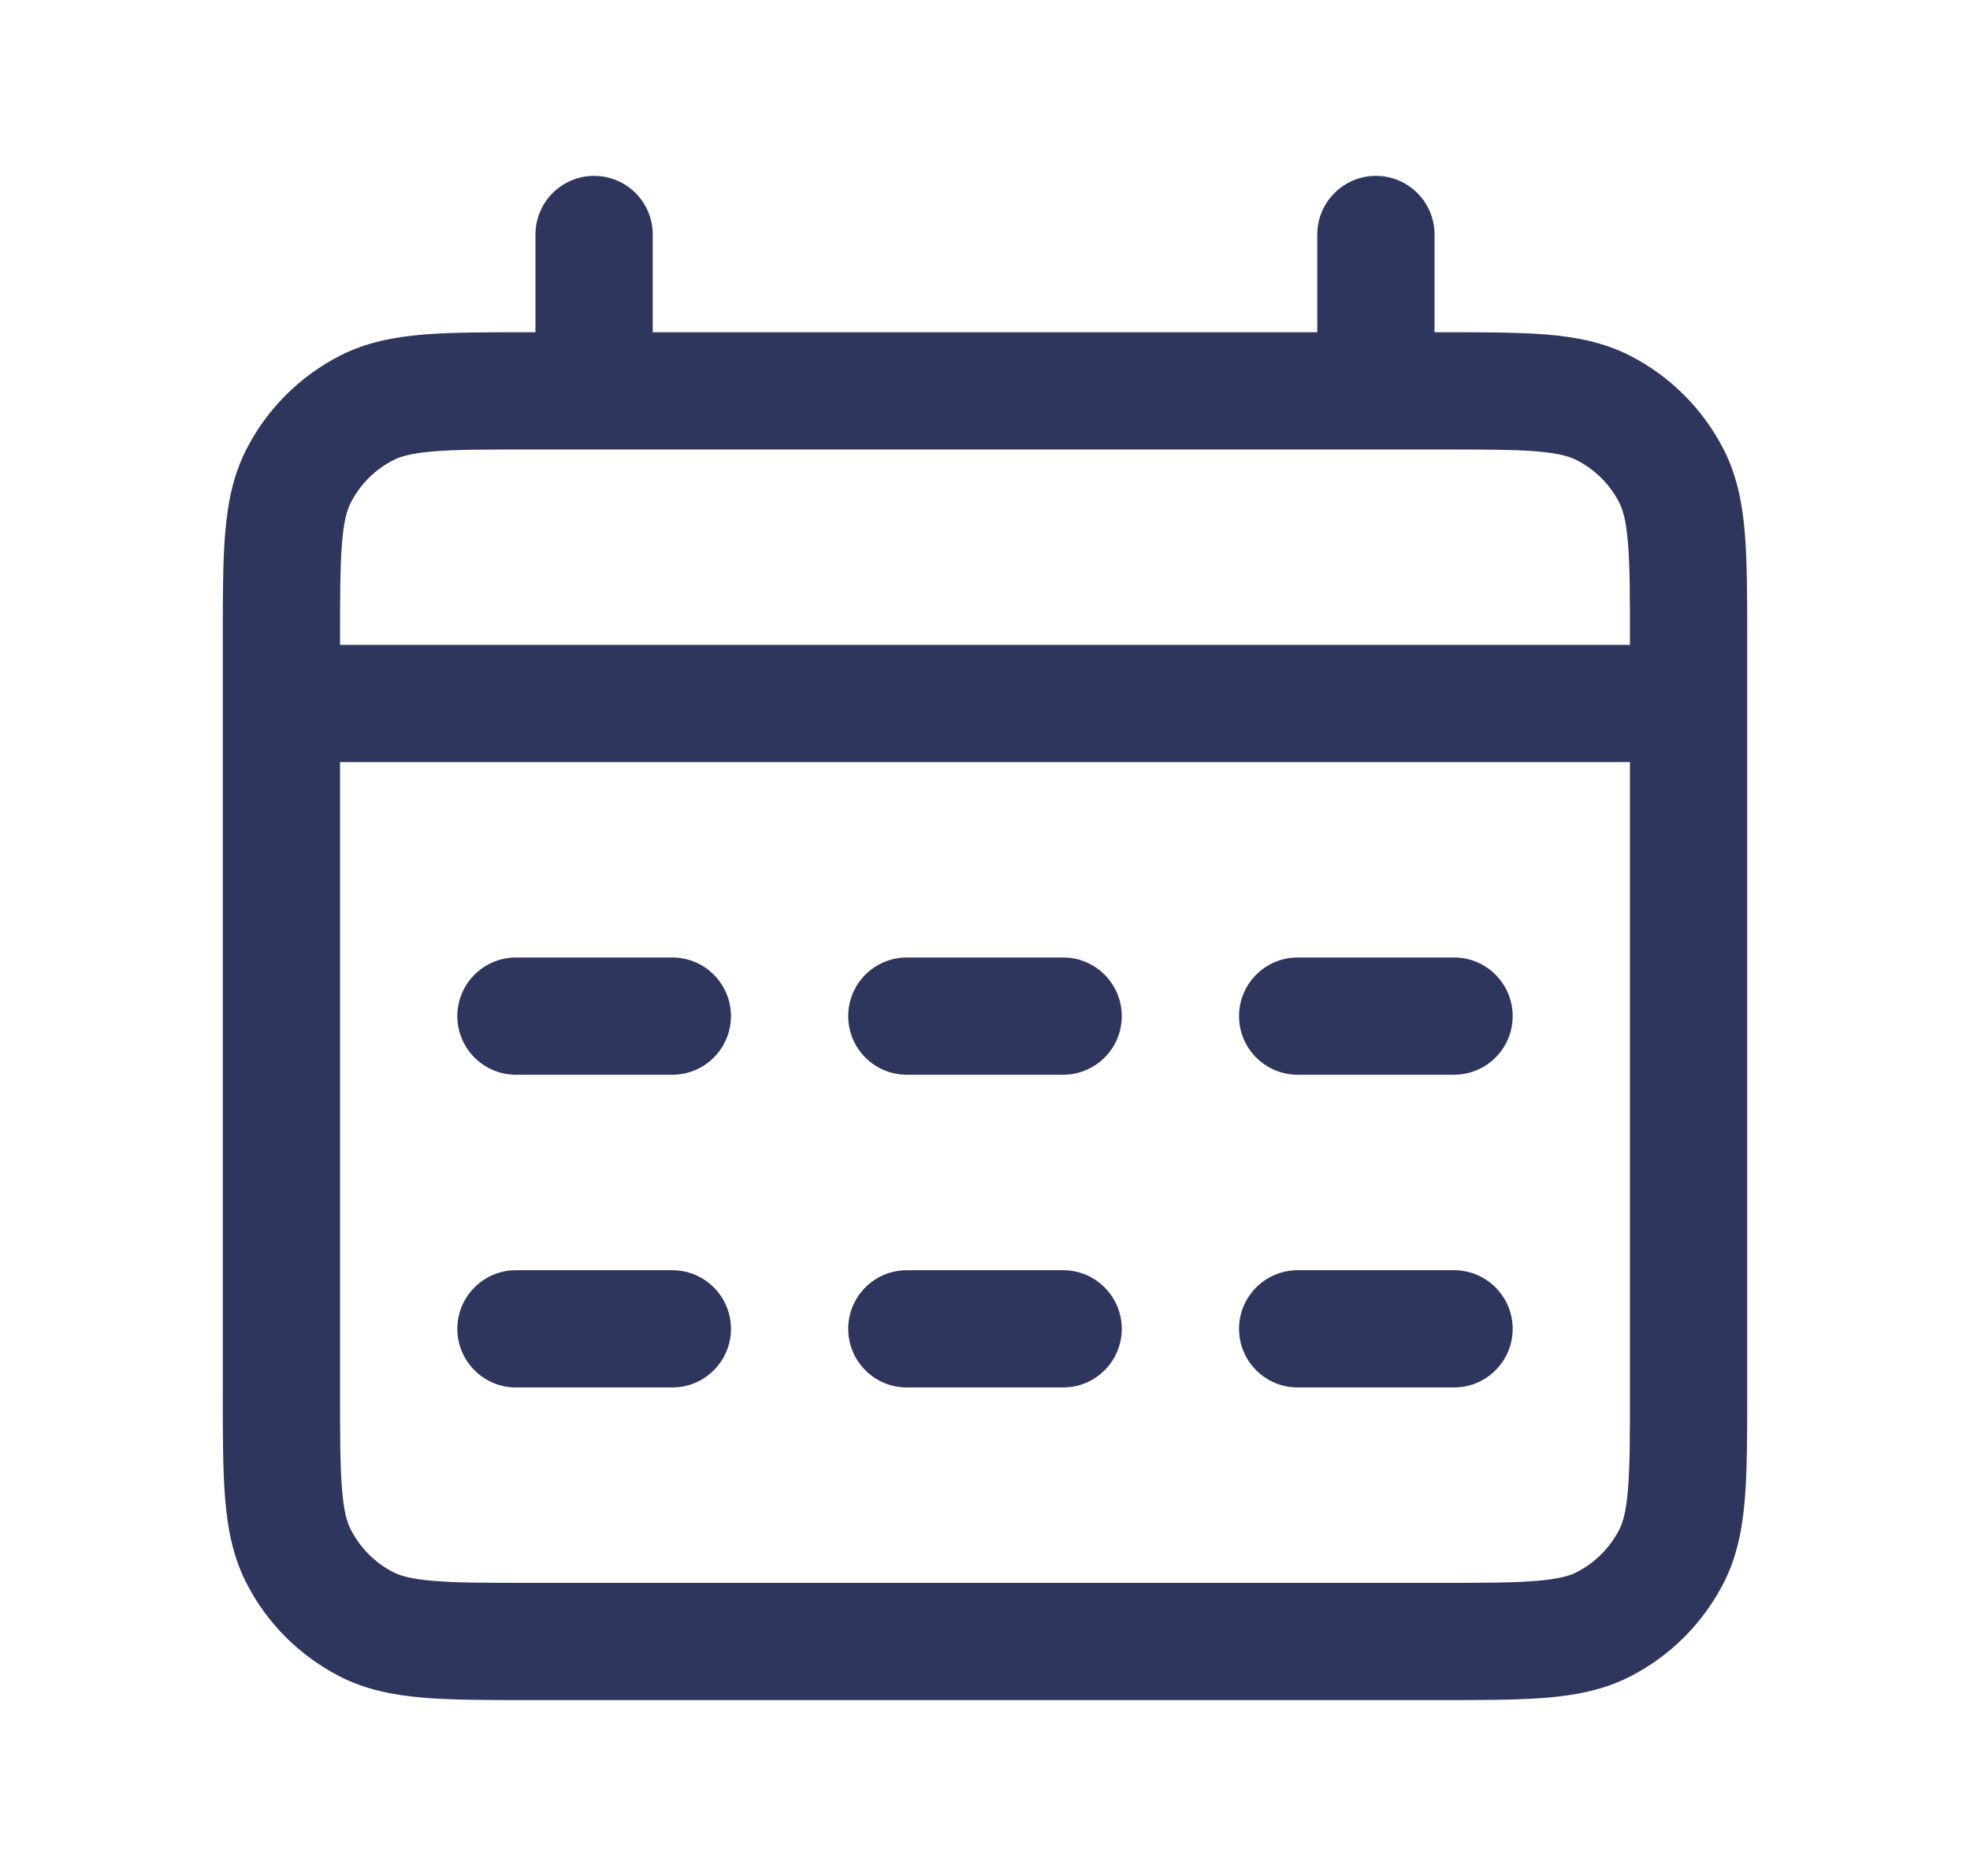 <svg width="21" height="20" viewBox="0 0 21 20" fill="none" xmlns="http://www.w3.org/2000/svg">
<path fill-rule="evenodd" clip-rule="evenodd" d="M6.333 1.875C6.679 1.875 6.958 2.155 6.958 2.5V3.542H14.042V2.5C14.042 2.155 14.322 1.875 14.667 1.875C15.012 1.875 15.292 2.155 15.292 2.5V3.542L15.359 3.542C15.804 3.542 16.175 3.542 16.479 3.566C16.796 3.592 17.093 3.648 17.374 3.791C17.805 4.011 18.155 4.362 18.375 4.793C18.518 5.074 18.574 5.371 18.6 5.688C18.625 5.991 18.625 6.363 18.625 6.808V14.859C18.625 15.304 18.625 15.675 18.6 15.979C18.574 16.296 18.518 16.593 18.375 16.874C18.155 17.305 17.805 17.655 17.374 17.875C17.093 18.018 16.796 18.074 16.479 18.1C16.175 18.125 15.804 18.125 15.359 18.125H5.641C5.196 18.125 4.825 18.125 4.521 18.1C4.205 18.074 3.907 18.018 3.626 17.875C3.195 17.655 2.844 17.305 2.625 16.874C2.482 16.593 2.426 16.296 2.4 15.979C2.375 15.675 2.375 15.304 2.375 14.859V6.808C2.375 6.363 2.375 5.991 2.4 5.688C2.426 5.371 2.482 5.074 2.625 4.793C2.844 4.362 3.195 4.011 3.626 3.791C3.907 3.648 4.205 3.592 4.521 3.566C4.825 3.542 5.196 3.542 5.641 3.542L5.708 3.542V2.5C5.708 2.155 5.988 1.875 6.333 1.875ZM5.667 4.792C5.19 4.792 4.869 4.792 4.623 4.812C4.384 4.832 4.269 4.867 4.194 4.905C3.998 5.005 3.838 5.164 3.739 5.36C3.7 5.436 3.665 5.55 3.646 5.79C3.625 6.036 3.625 6.356 3.625 6.833V6.875H17.375V6.833C17.375 6.356 17.375 6.036 17.354 5.79C17.335 5.55 17.3 5.436 17.262 5.36C17.162 5.164 17.002 5.005 16.806 4.905C16.731 4.867 16.616 4.832 16.377 4.812C16.131 4.792 15.81 4.792 15.333 4.792H5.667ZM17.375 8.125H3.625V14.833C3.625 15.31 3.625 15.63 3.646 15.877C3.665 16.116 3.7 16.231 3.739 16.306C3.838 16.502 3.998 16.662 4.194 16.762C4.269 16.8 4.384 16.835 4.623 16.854C4.869 16.875 5.19 16.875 5.667 16.875H15.333C15.81 16.875 16.131 16.875 16.377 16.854C16.616 16.835 16.731 16.8 16.806 16.762C17.002 16.662 17.162 16.502 17.262 16.306C17.3 16.231 17.335 16.116 17.354 15.877C17.375 15.63 17.375 15.31 17.375 14.833V8.125ZM4.875 10.833C4.875 10.488 5.155 10.208 5.5 10.208H7.167C7.512 10.208 7.792 10.488 7.792 10.833C7.792 11.178 7.512 11.458 7.167 11.458H5.5C5.155 11.458 4.875 11.178 4.875 10.833ZM9.042 10.833C9.042 10.488 9.321 10.208 9.667 10.208H11.333C11.678 10.208 11.958 10.488 11.958 10.833C11.958 11.178 11.678 11.458 11.333 11.458H9.667C9.321 11.458 9.042 11.178 9.042 10.833ZM13.208 10.833C13.208 10.488 13.488 10.208 13.833 10.208H15.5C15.845 10.208 16.125 10.488 16.125 10.833C16.125 11.178 15.845 11.458 15.5 11.458H13.833C13.488 11.458 13.208 11.178 13.208 10.833ZM4.875 14.167C4.875 13.822 5.155 13.542 5.5 13.542H7.167C7.512 13.542 7.792 13.822 7.792 14.167C7.792 14.512 7.512 14.792 7.167 14.792H5.5C5.155 14.792 4.875 14.512 4.875 14.167ZM9.042 14.167C9.042 13.822 9.321 13.542 9.667 13.542H11.333C11.678 13.542 11.958 13.822 11.958 14.167C11.958 14.512 11.678 14.792 11.333 14.792H9.667C9.321 14.792 9.042 14.512 9.042 14.167ZM13.208 14.167C13.208 13.822 13.488 13.542 13.833 13.542H15.5C15.845 13.542 16.125 13.822 16.125 14.167C16.125 14.512 15.845 14.792 15.5 14.792H13.833C13.488 14.792 13.208 14.512 13.208 14.167Z" fill="#2E365E"/>
</svg>
